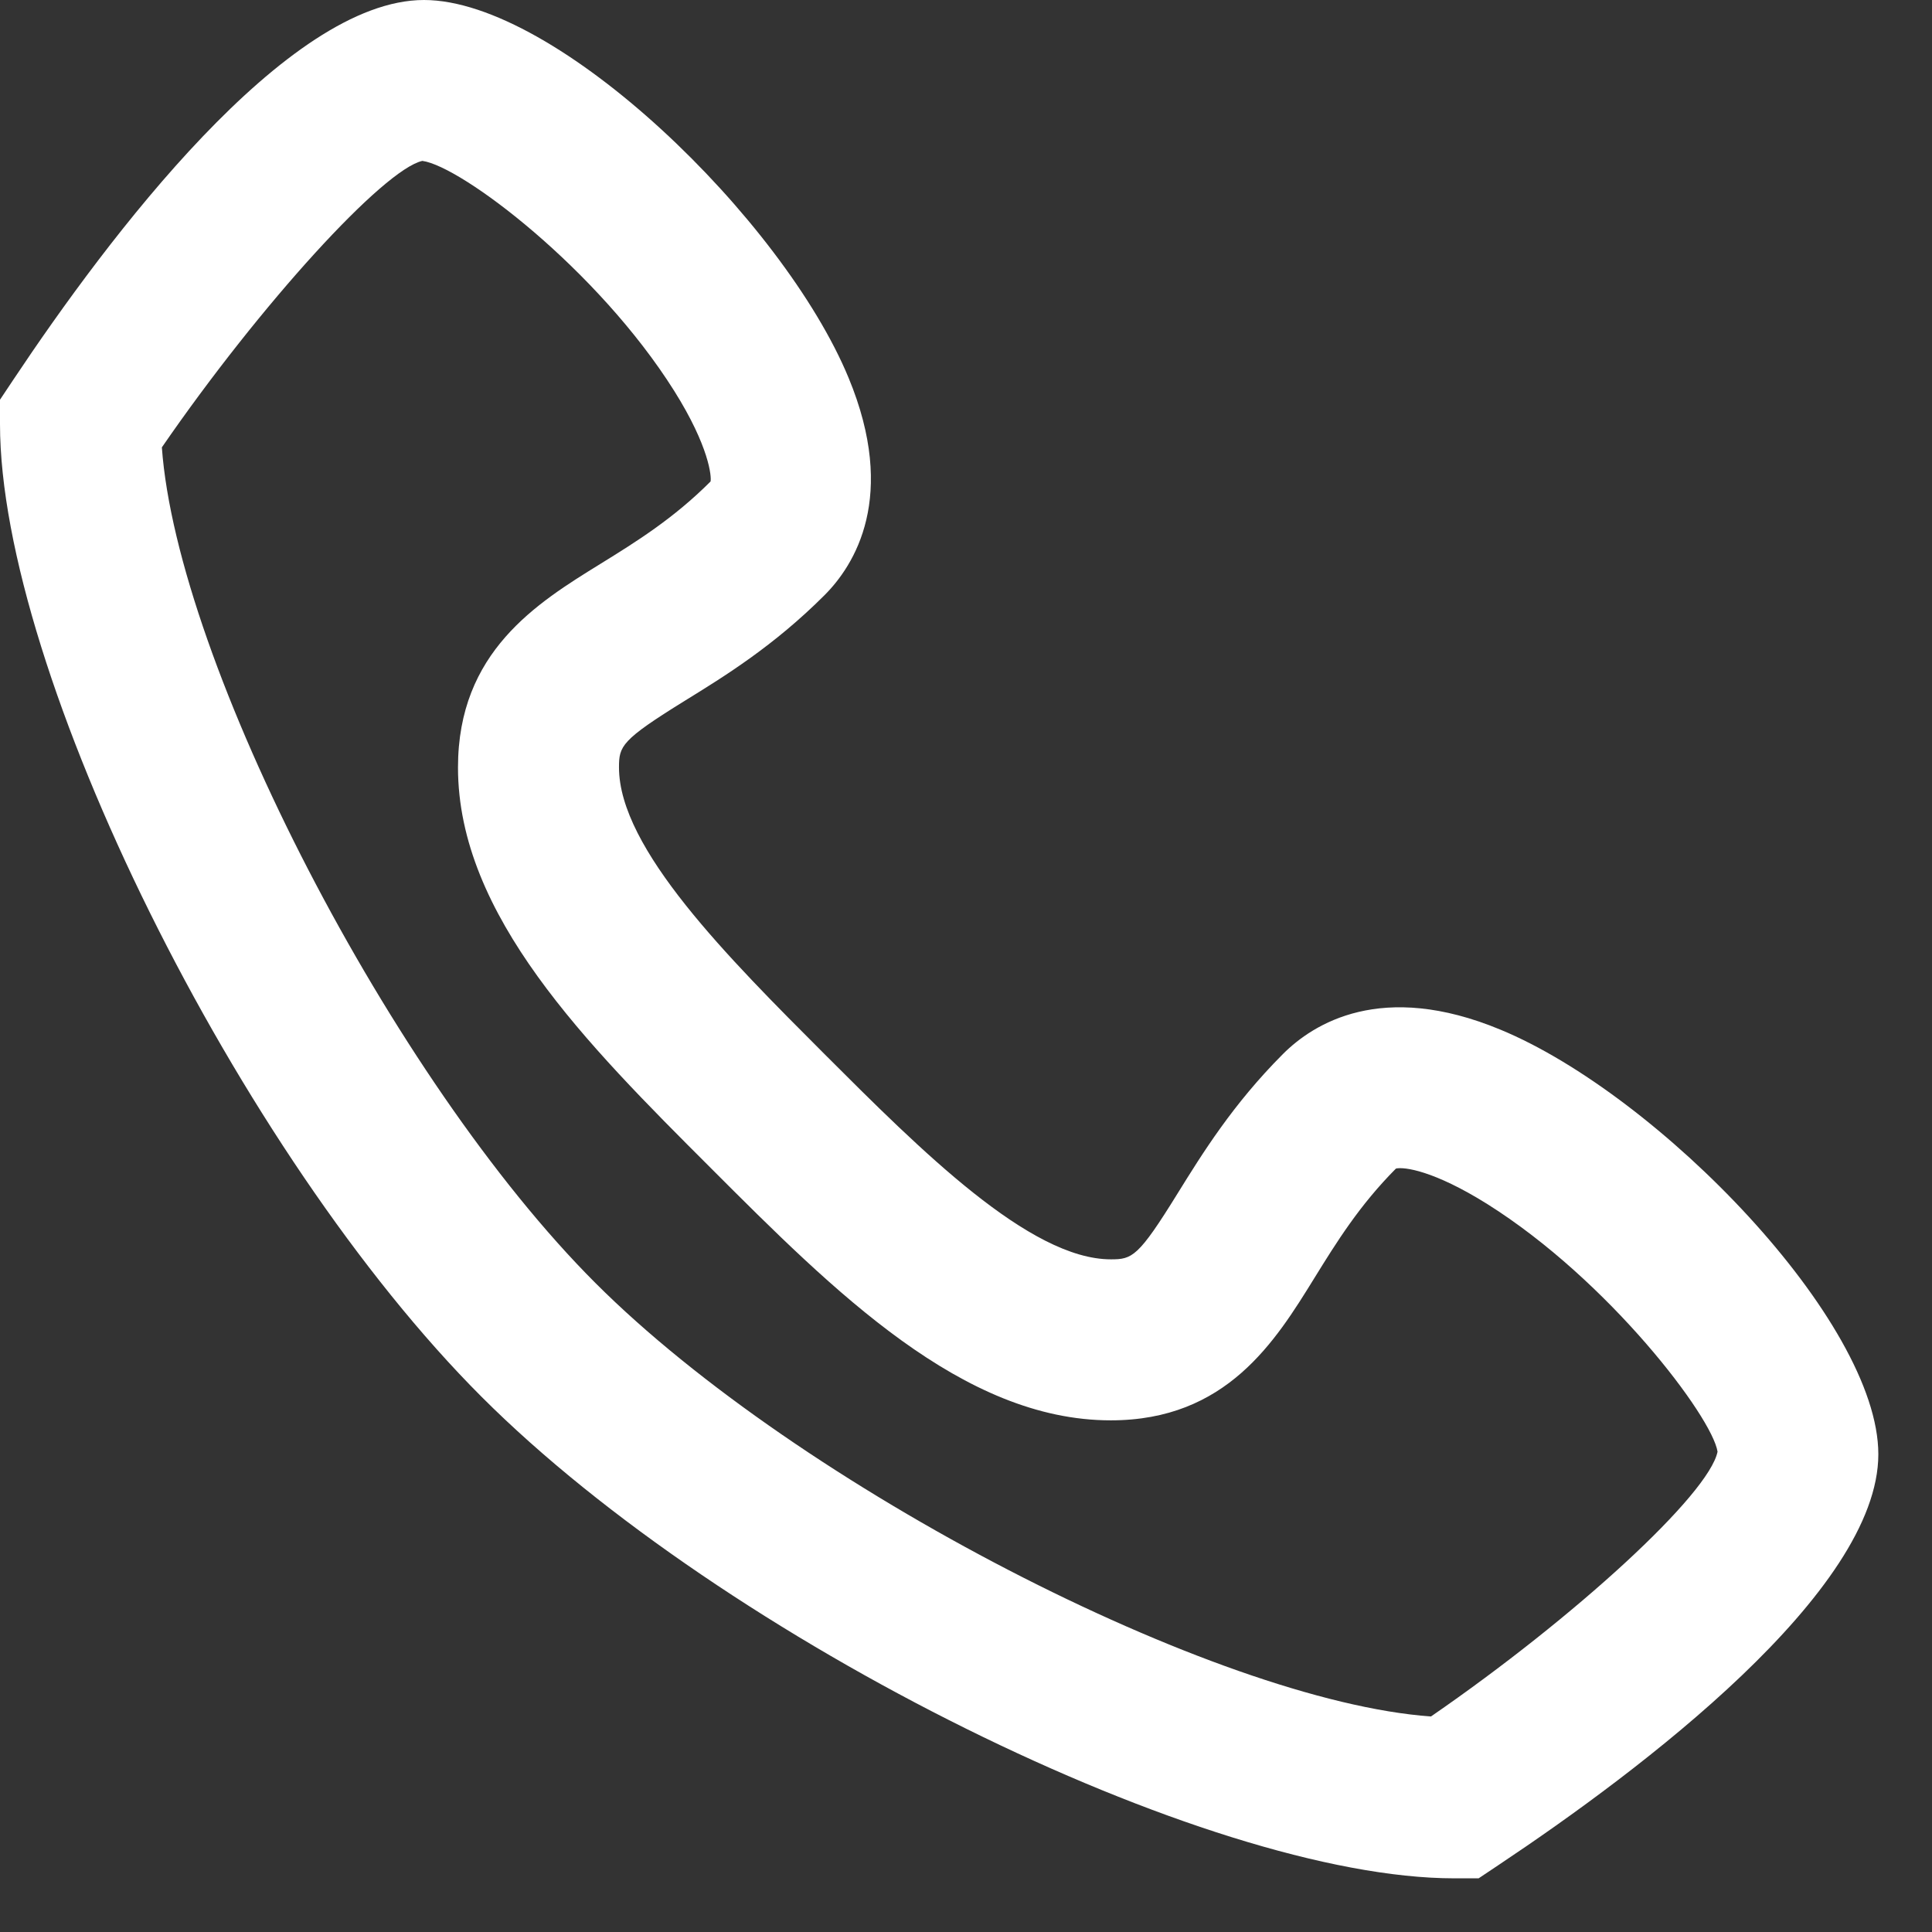 <?xml version="1.0" encoding="UTF-8"?> <svg xmlns="http://www.w3.org/2000/svg" width="18" height="18" viewBox="0 0 18 18" fill="none"><rect x="0" y="0" width="18" height="18" fill="#333333" stroke="none"/> <g clip-path="url(#clip0_154_948)"> <path d="M13.776 17.5H13.55C11.24 17.5 6.75 15.277 4.487 13.014C2.224 10.751 0 6.26 0 3.95V3.724L0.126 3.535C1.006 2.214 2.672 0 3.95 0C5.189 0 7.297 2.048 7.906 3.52C8.365 4.628 7.962 5.266 7.68 5.547C7.21 6.017 6.75 6.301 6.38 6.529C5.787 6.896 5.767 6.951 5.767 7.15C5.767 7.906 6.784 8.922 7.681 9.82C8.577 10.716 9.594 11.733 10.35 11.733C10.549 11.733 10.605 11.712 10.972 11.118C11.201 10.749 11.485 10.289 11.953 9.82C12.235 9.538 12.871 9.133 13.979 9.593C15.452 10.202 17.5 12.31 17.5 13.549C17.5 14.827 15.286 16.493 13.966 17.373L13.776 17.5ZM1.508 4.168C1.652 6.169 3.652 10.058 5.547 11.953C7.442 13.848 11.331 15.849 13.332 15.992C14.676 15.066 15.922 13.922 16.002 13.525C15.952 13.201 14.991 11.931 13.857 11.218C13.357 10.905 13.082 10.87 13.006 10.887C12.665 11.23 12.452 11.574 12.246 11.907C11.881 12.498 11.427 13.233 10.349 13.233C8.972 13.233 7.776 12.037 6.62 10.88C5.463 9.724 4.267 8.527 4.267 7.15C4.267 6.073 5.002 5.619 5.593 5.254C5.928 5.047 6.274 4.832 6.62 4.486C6.63 4.443 6.609 4.163 6.281 3.641C5.568 2.508 4.298 1.548 3.935 1.499C3.576 1.578 2.434 2.824 1.508 4.168Z" fill="white"></path> </g> <defs> <clipPath id="clip0_154_948"> <rect width="17.5" height="17.5" fill="white"></rect> </clipPath> </defs> </svg> 